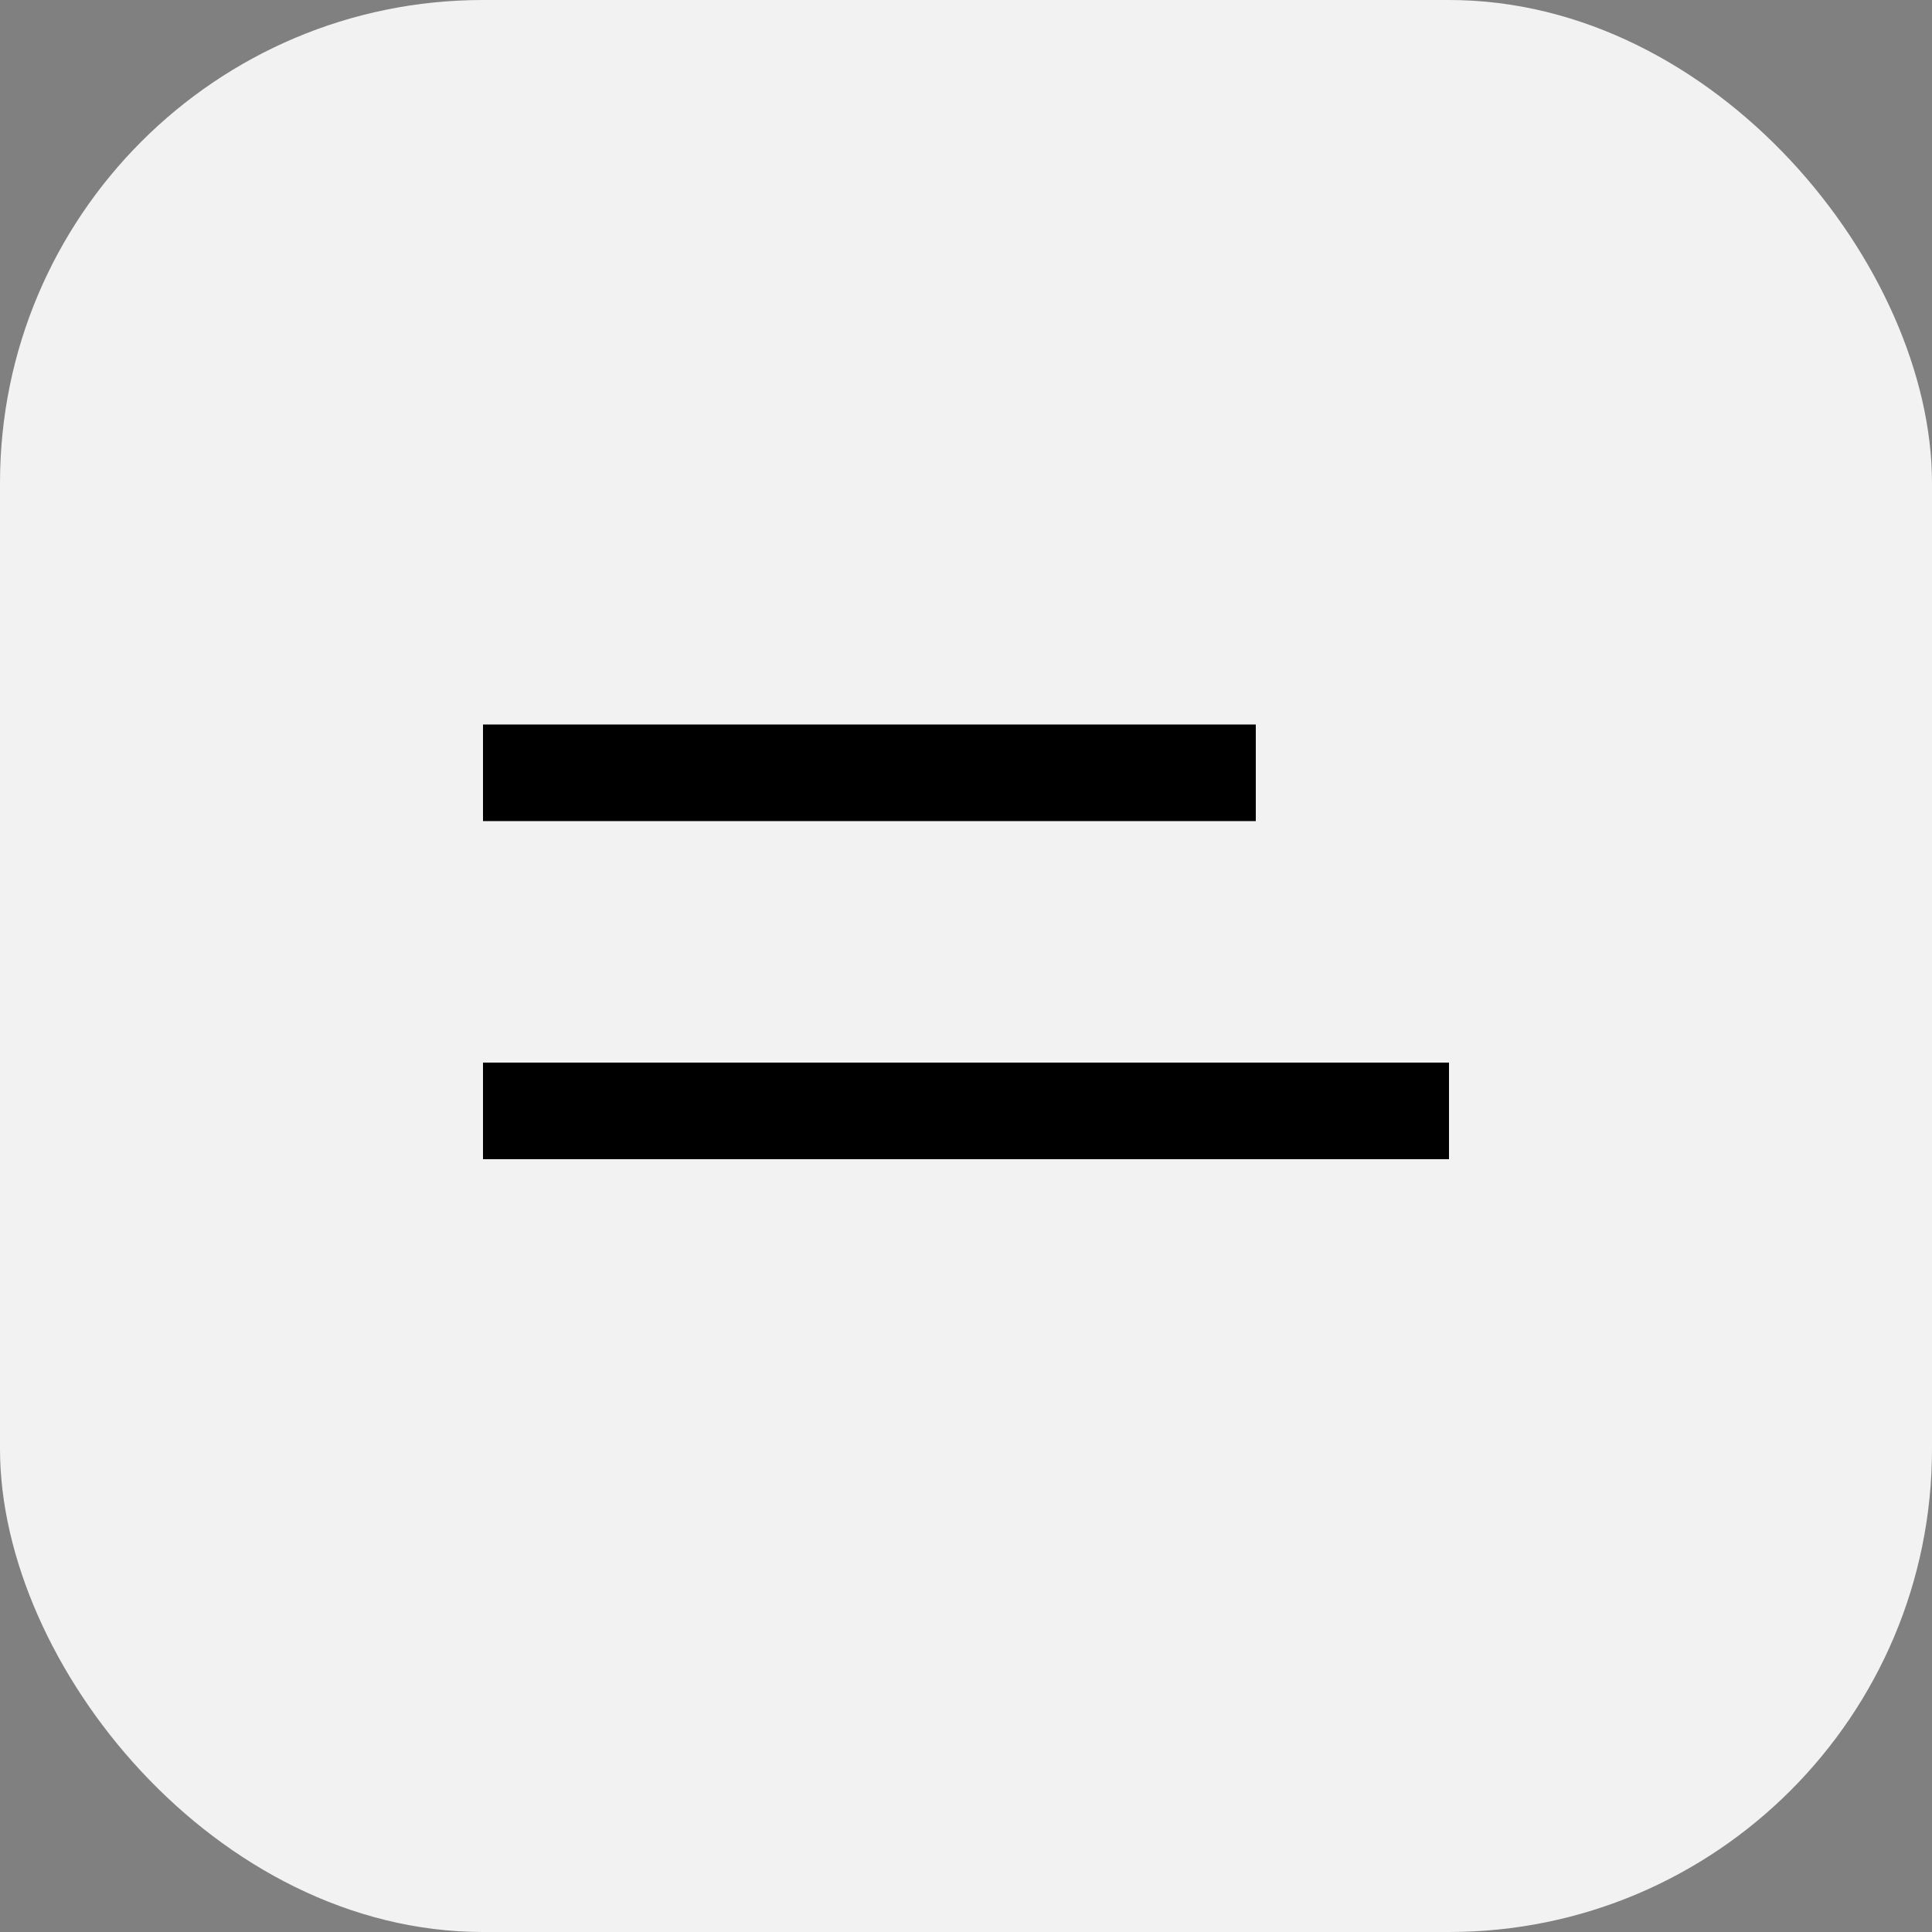 <?xml version="1.0" encoding="UTF-8"?> <svg xmlns="http://www.w3.org/2000/svg" width="40" height="40" viewBox="0 0 40 40" fill="none"><rect x="0" y="0" width="40" height="40" fill="#808080" stroke="none"/><rect width="40" height="40" rx="10" fill="#F2F2F2"></rect><line x1="10" y1="16" x2="26" y2="16" stroke="black" stroke-width="2"></line><line x1="10" y1="23" x2="30" y2="23" stroke="black" stroke-width="2"></line></svg> 